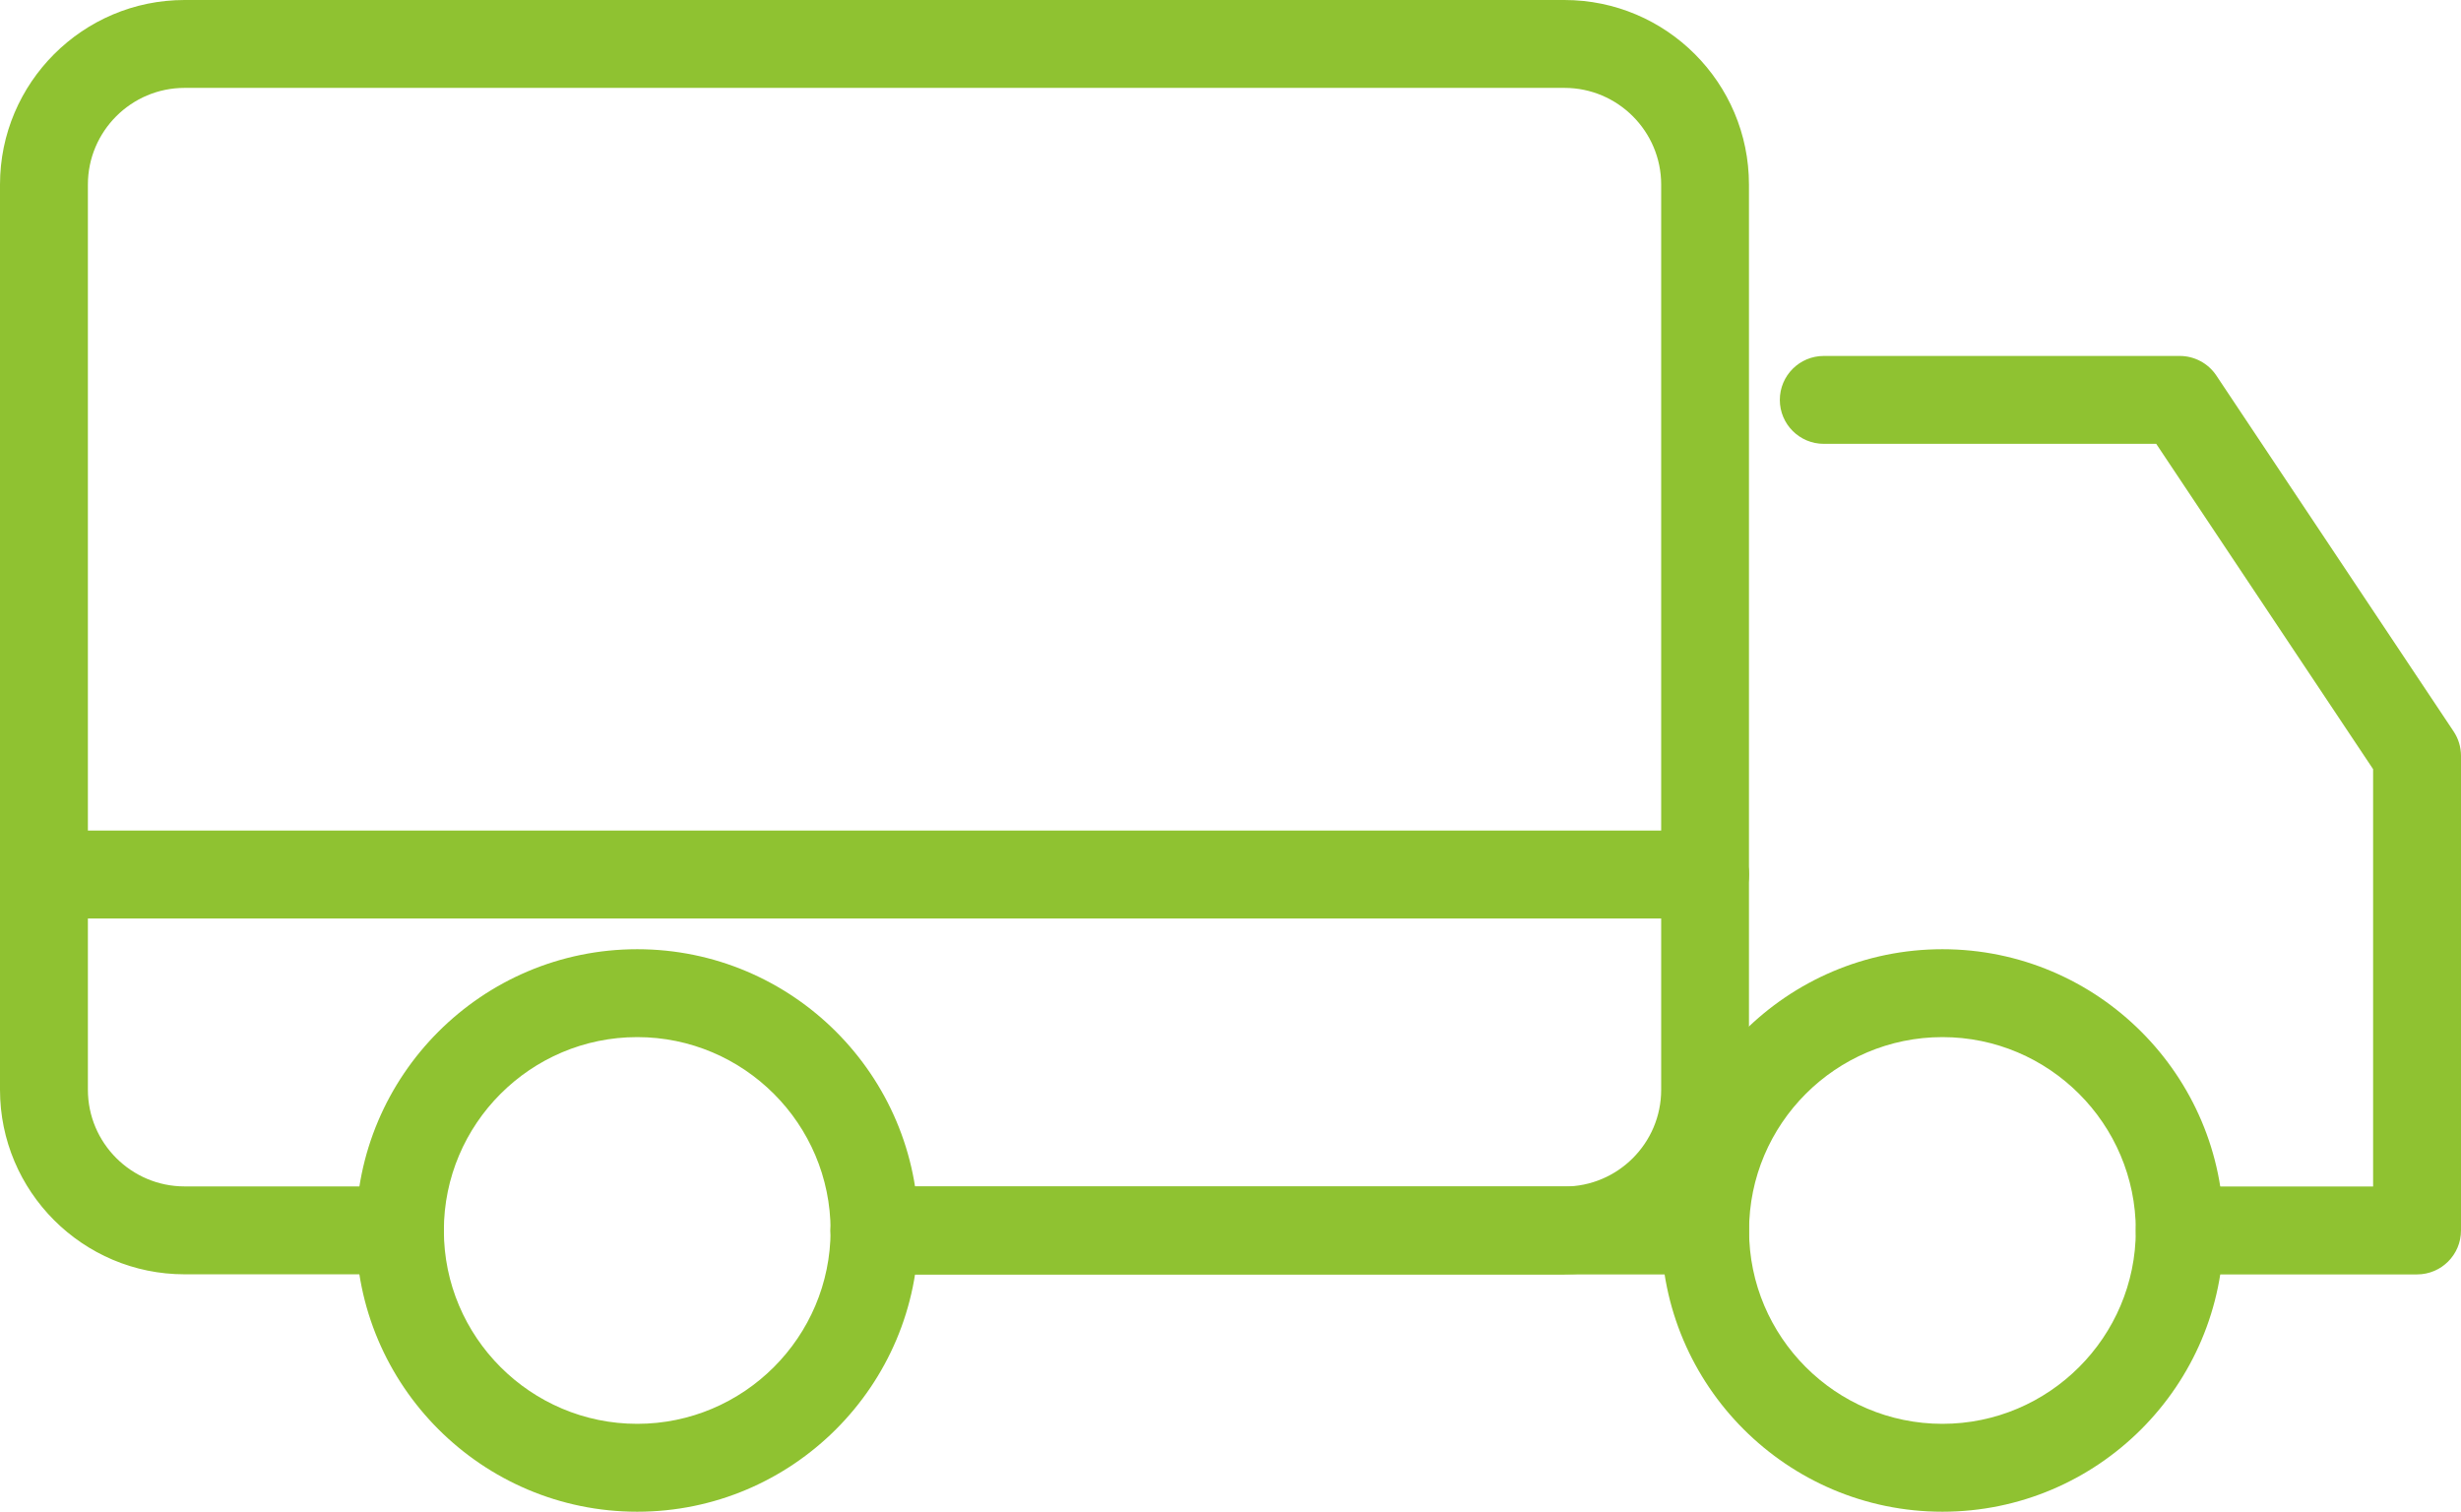 <?xml version="1.0" encoding="UTF-8"?><svg id="Designs" xmlns="http://www.w3.org/2000/svg" viewBox="0 0 224 137.6"><defs><style>.cls-1{fill:#8fc231;}</style></defs><path class="cls-1" d="M142.4,116h-62.8c-2.21,0-4-1.79-4-4s1.79-4,4-4h62.8c4.85,0,8.8-3.95,8.8-8.8V16.8c0-4.85-3.95-8.8-8.8-8.8H16.8c-4.85,0-8.8,3.95-8.8,8.8v82.39c0,4.85,3.95,8.8,8.8,8.8h19.6c2.21,0,4,1.79,4,4s-1.79,4-4,4h-19.6c-9.27,0-16.8-7.54-16.8-16.8V16.8C0,7.54,7.54,0,16.8,0h125.59c9.27,0,16.8,7.54,16.8,16.8v82.39c0,9.27-7.54,16.8-16.8,16.8Z"/><path class="cls-1" d="M155.2,116h-75.6c-2.21,0-4-1.79-4-4s1.79-4,4-4h75.6c2.21,0,4,1.79,4,4s-1.79,4-4,4Z"/><path class="cls-1" d="M220,116h-21.6c-2.21,0-4-1.79-4-4s1.79-4,4-4h17.6v-37.99l-19.74-29.61h-30.26c-2.21,0-4-1.79-4-4s1.79-4,4-4h32.4c1.34,0,2.59.67,3.33,1.78l21.6,32.4c.44.66.67,1.43.67,2.22v43.2c0,2.21-1.79,4-4,4Z"/><path class="cls-1" d="M58,137.6c-14.12,0-25.6-11.48-25.6-25.6s11.48-25.6,25.6-25.6,25.6,11.48,25.6,25.6-11.48,25.6-25.6,25.6ZM58,94.4c-9.7,0-17.6,7.9-17.6,17.6s7.9,17.6,17.6,17.6,17.6-7.9,17.6-17.6-7.9-17.6-17.6-17.6Z"/><path class="cls-1" d="M176.8,137.6c-14.12,0-25.6-11.48-25.6-25.6s11.48-25.6,25.6-25.6,25.6,11.48,25.6,25.6-11.48,25.6-25.6,25.6ZM176.8,94.4c-9.7,0-17.6,7.9-17.6,17.6s7.9,17.6,17.6,17.6,17.6-7.9,17.6-17.6-7.9-17.6-17.6-17.6Z"/><path class="cls-1" d="M155.2,83.6H4c-2.21,0-4-1.79-4-4s1.79-4,4-4h151.2c2.21,0,4,1.79,4,4s-1.79,4-4,4Z"/></svg>